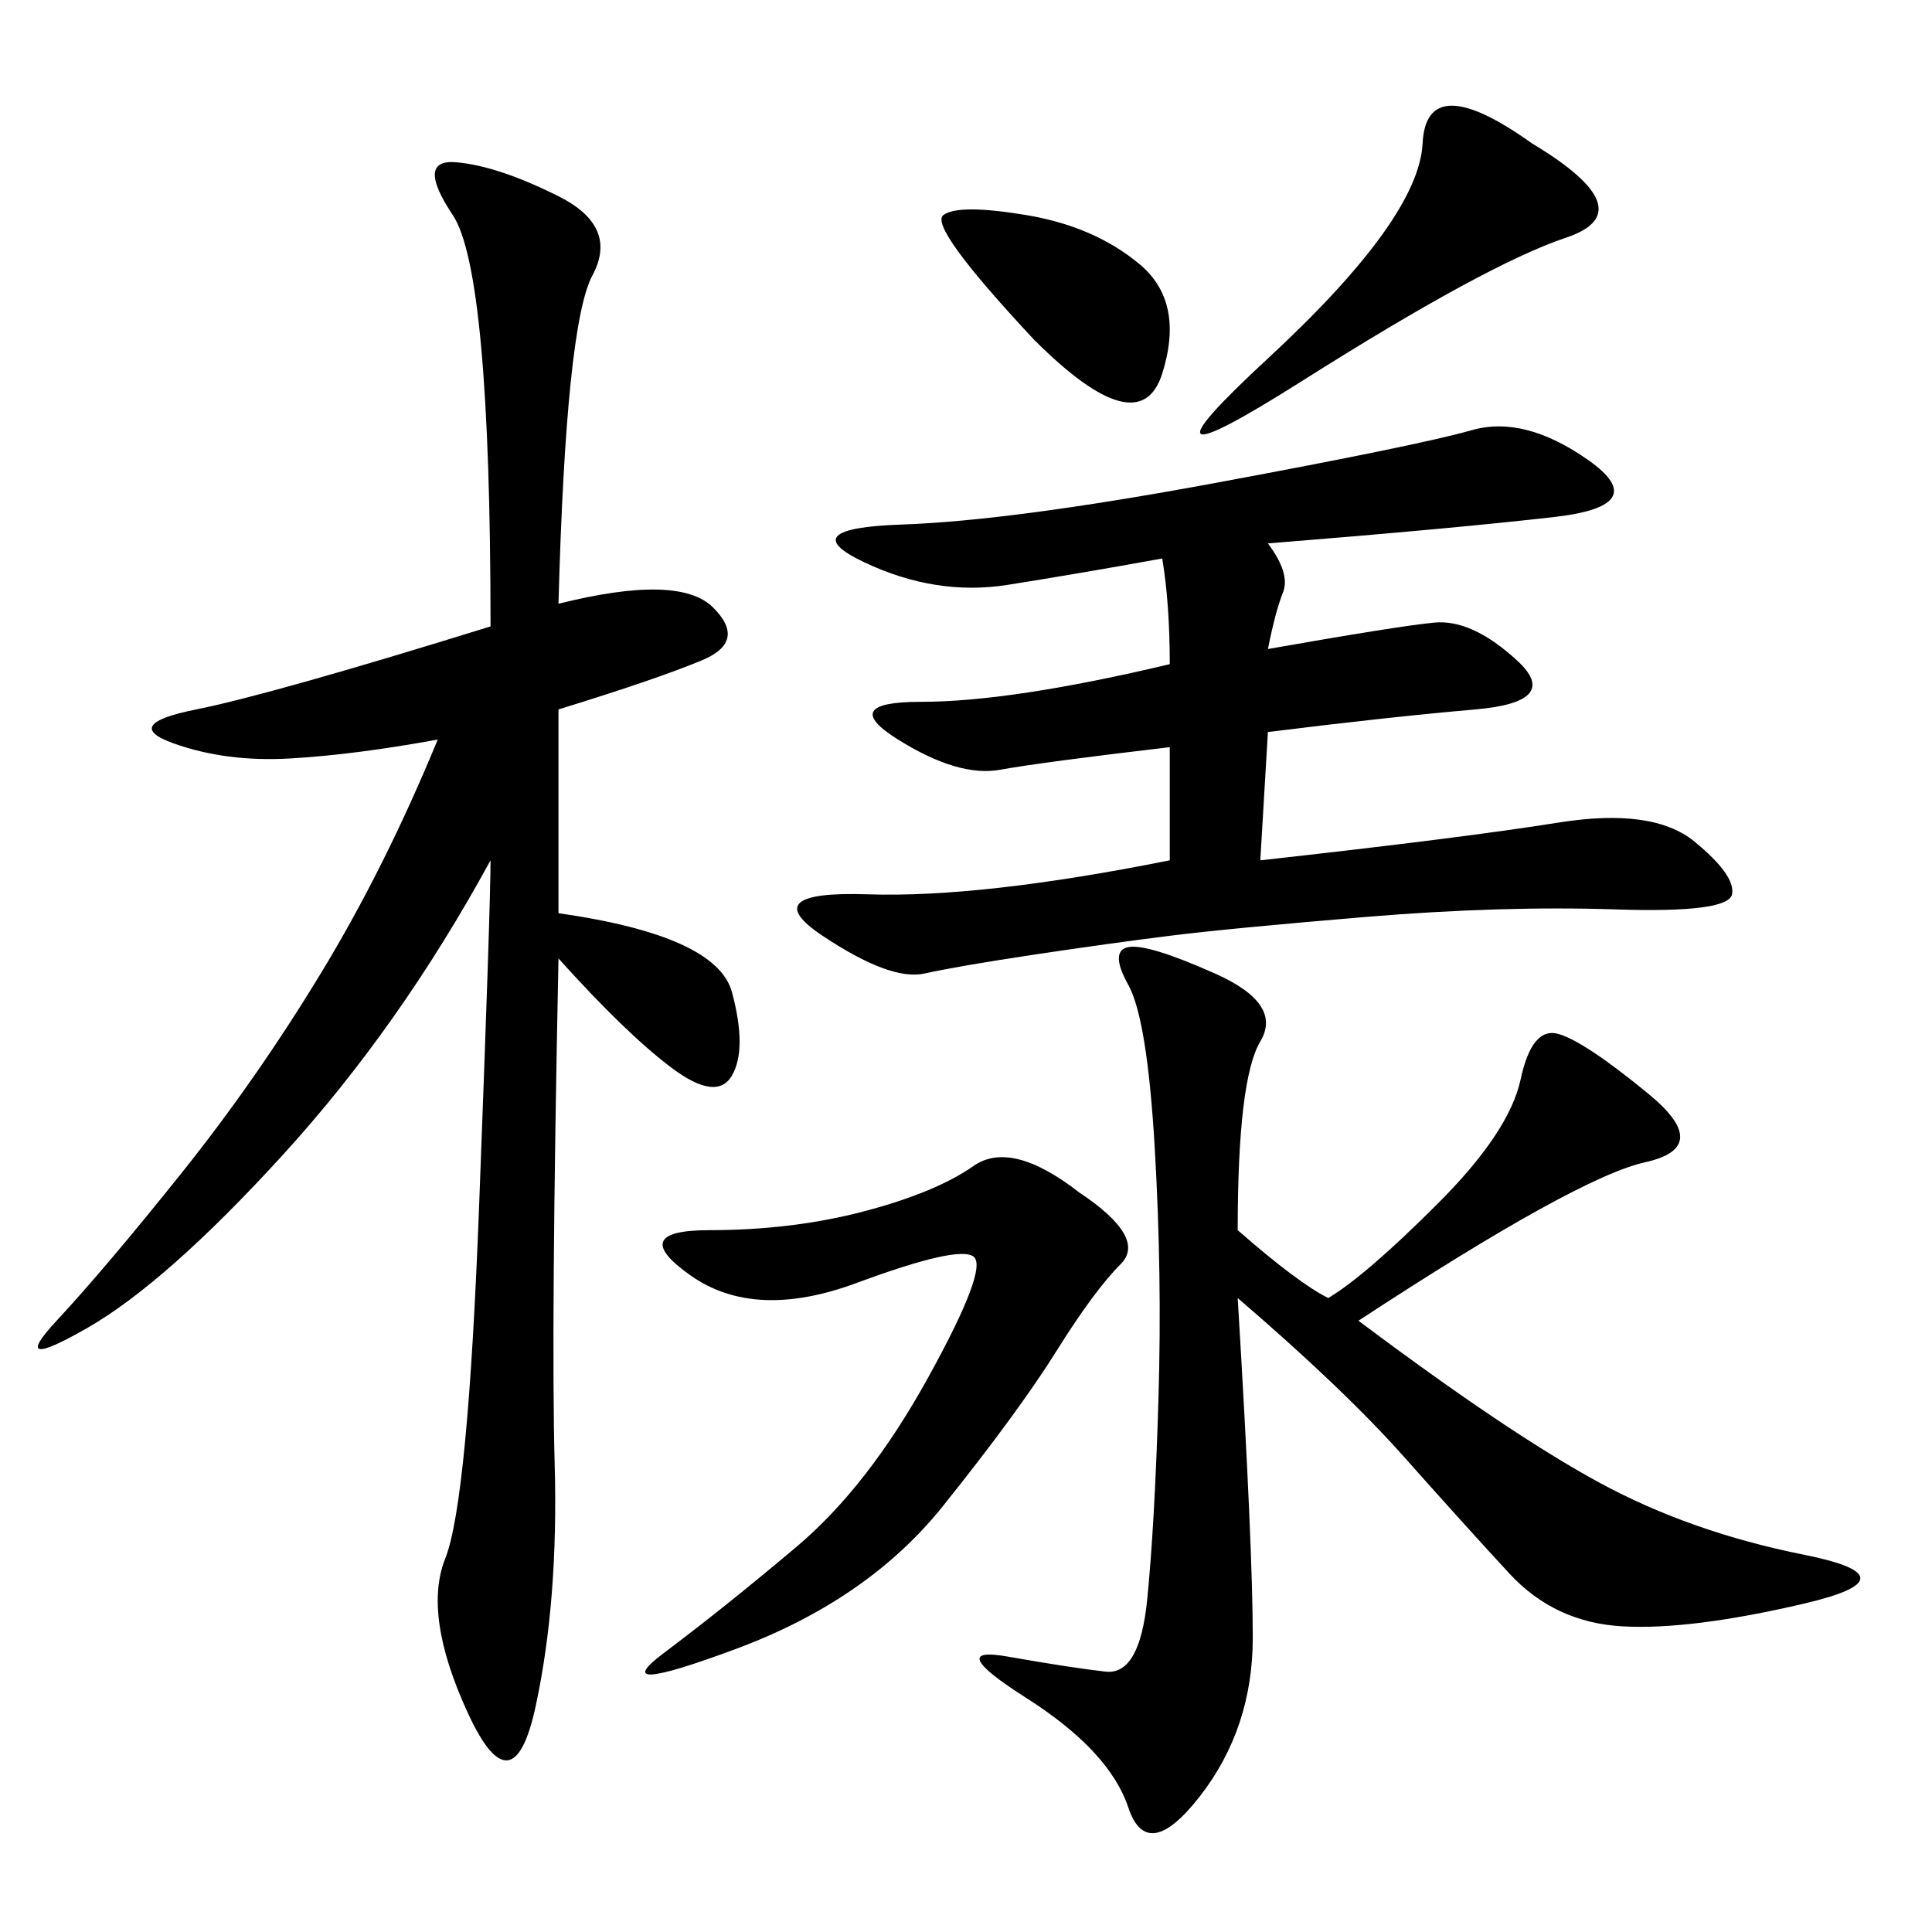 <svg xmlns="http://www.w3.org/2000/svg" xmlns:xlink="http://www.w3.org/1999/xlink" width="300" height="300"><path d="M86.72 93.75Q105.47 89.06 110.74 94.34Q116.02 99.61 108.98 102.54Q101.95 105.47 86.72 110.16L86.72 110.16L86.72 141.80Q111.33 145.31 113.67 154.10Q116.02 162.89 113.67 166.99Q111.33 171.09 104.30 165.82Q97.27 160.55 86.72 148.83L86.72 148.83Q85.55 206.25 86.13 227.34Q86.72 248.44 83.20 264.84Q79.69 281.25 72.66 266.02Q65.63 250.78 69.14 241.99Q72.66 233.20 74.41 186.91Q76.17 140.63 76.17 133.59L76.17 133.59Q62.11 159.38 43.95 179.30Q25.78 199.22 13.48 206.25Q1.17 213.28 8.79 205.08Q16.41 196.88 28.13 182.23Q39.84 167.58 49.80 151.17Q59.77 134.77 67.97 114.84L67.97 114.84Q55.08 117.19 45.12 117.77Q35.16 118.36 26.95 115.43Q18.75 112.50 30.47 110.16Q42.19 107.81 76.17 97.27L76.17 97.27Q76.17 42.19 70.31 33.40Q64.45 24.61 70.90 25.20Q77.34 25.78 86.72 30.47Q96.09 35.16 91.99 42.77Q87.89 50.39 86.72 93.75L86.72 93.75ZM196.88 84.38Q200.39 89.06 199.22 91.99Q198.05 94.92 196.88 100.78L196.88 100.78Q216.80 97.27 222.66 96.68Q228.52 96.09 235.55 102.54Q242.58 108.98 229.10 110.16Q215.63 111.33 196.88 113.67L196.88 113.67L195.70 133.59Q227.34 130.08 241.99 127.73Q256.64 125.39 263.09 130.66Q269.53 135.94 268.95 138.87Q268.36 141.80 250.78 141.21Q233.20 140.63 212.11 142.38Q191.02 144.14 181.64 145.31Q172.27 146.48 160.55 148.24Q148.83 150 143.55 151.17Q138.28 152.34 127.73 145.31Q117.19 138.28 134.77 138.87Q152.34 139.45 181.64 133.59L181.64 133.59L181.64 116.02Q161.72 118.36 155.27 119.53Q148.83 120.70 139.45 114.84Q130.08 108.98 142.97 108.98L142.97 108.98Q157.03 108.98 181.64 103.13L181.64 103.13Q181.64 93.75 180.47 86.72L180.47 86.72Q167.58 89.06 156.45 90.82Q145.31 92.58 134.18 87.30Q123.05 82.03 140.04 81.45Q157.03 80.86 188.67 75Q220.31 69.14 228.52 66.80Q236.72 64.45 246.68 71.48Q256.64 78.52 241.41 80.27Q226.17 82.03 196.88 84.38L196.88 84.38ZM192.19 201.56Q194.53 240.23 194.53 254.30L194.53 254.30Q194.53 268.36 186.33 278.91Q178.13 289.45 175.20 280.66Q172.27 271.88 159.38 263.67Q146.48 255.47 156.45 257.23Q166.41 258.98 171.68 259.57Q176.95 260.16 178.13 248.44Q179.30 236.72 179.88 217.38Q180.47 198.05 179.30 178.13Q178.13 158.20 175.20 152.93Q172.27 147.66 175.20 147.07Q178.13 146.48 188.67 151.17Q199.22 155.86 195.70 161.72Q192.19 167.58 192.19 191.02L192.19 191.02Q201.56 199.22 206.25 201.56L206.25 201.56Q212.11 198.05 223.24 186.91Q234.38 175.78 236.13 167.58Q237.89 159.38 241.99 160.55Q246.09 161.72 256.05 169.92Q266.02 178.13 255.47 180.47Q244.92 182.81 210.94 205.08L210.94 205.08Q234.38 222.66 248.44 230.27Q262.50 237.89 280.08 241.41Q297.66 244.92 280.08 249.02Q262.50 253.13 251.95 252.54Q241.41 251.95 234.38 244.34Q227.34 236.72 217.97 226.17Q208.59 215.63 192.19 201.56L192.19 201.56ZM167.58 185.16Q178.13 192.19 174.02 196.29Q169.92 200.39 164.06 209.77Q158.20 219.14 146.48 233.79Q134.77 248.44 114.26 256.05Q93.75 263.67 103.13 256.64Q112.50 249.61 123.63 240.23Q134.77 230.86 144.14 213.87Q153.52 196.88 151.17 195.12Q148.83 193.36 133.01 199.22Q117.19 205.08 107.23 198.05Q97.27 191.02 110.16 191.02L110.16 191.02Q123.05 191.02 134.18 188.09Q145.31 185.16 151.17 181.05Q157.03 176.95 167.58 185.16L167.58 185.16ZM237.89 22.27Q255.47 32.81 243.16 36.91Q230.86 41.02 202.15 59.18Q173.44 77.34 196.88 55.66Q220.31 33.98 220.90 22.27Q221.48 10.55 237.89 22.27L237.89 22.27ZM160.55 52.73Q144.14 35.16 146.48 33.40Q148.83 31.64 159.38 33.40Q169.92 35.16 176.95 41.02Q183.98 46.88 180.47 58.01Q176.95 69.14 160.55 52.73L160.55 52.73Z"/></svg>